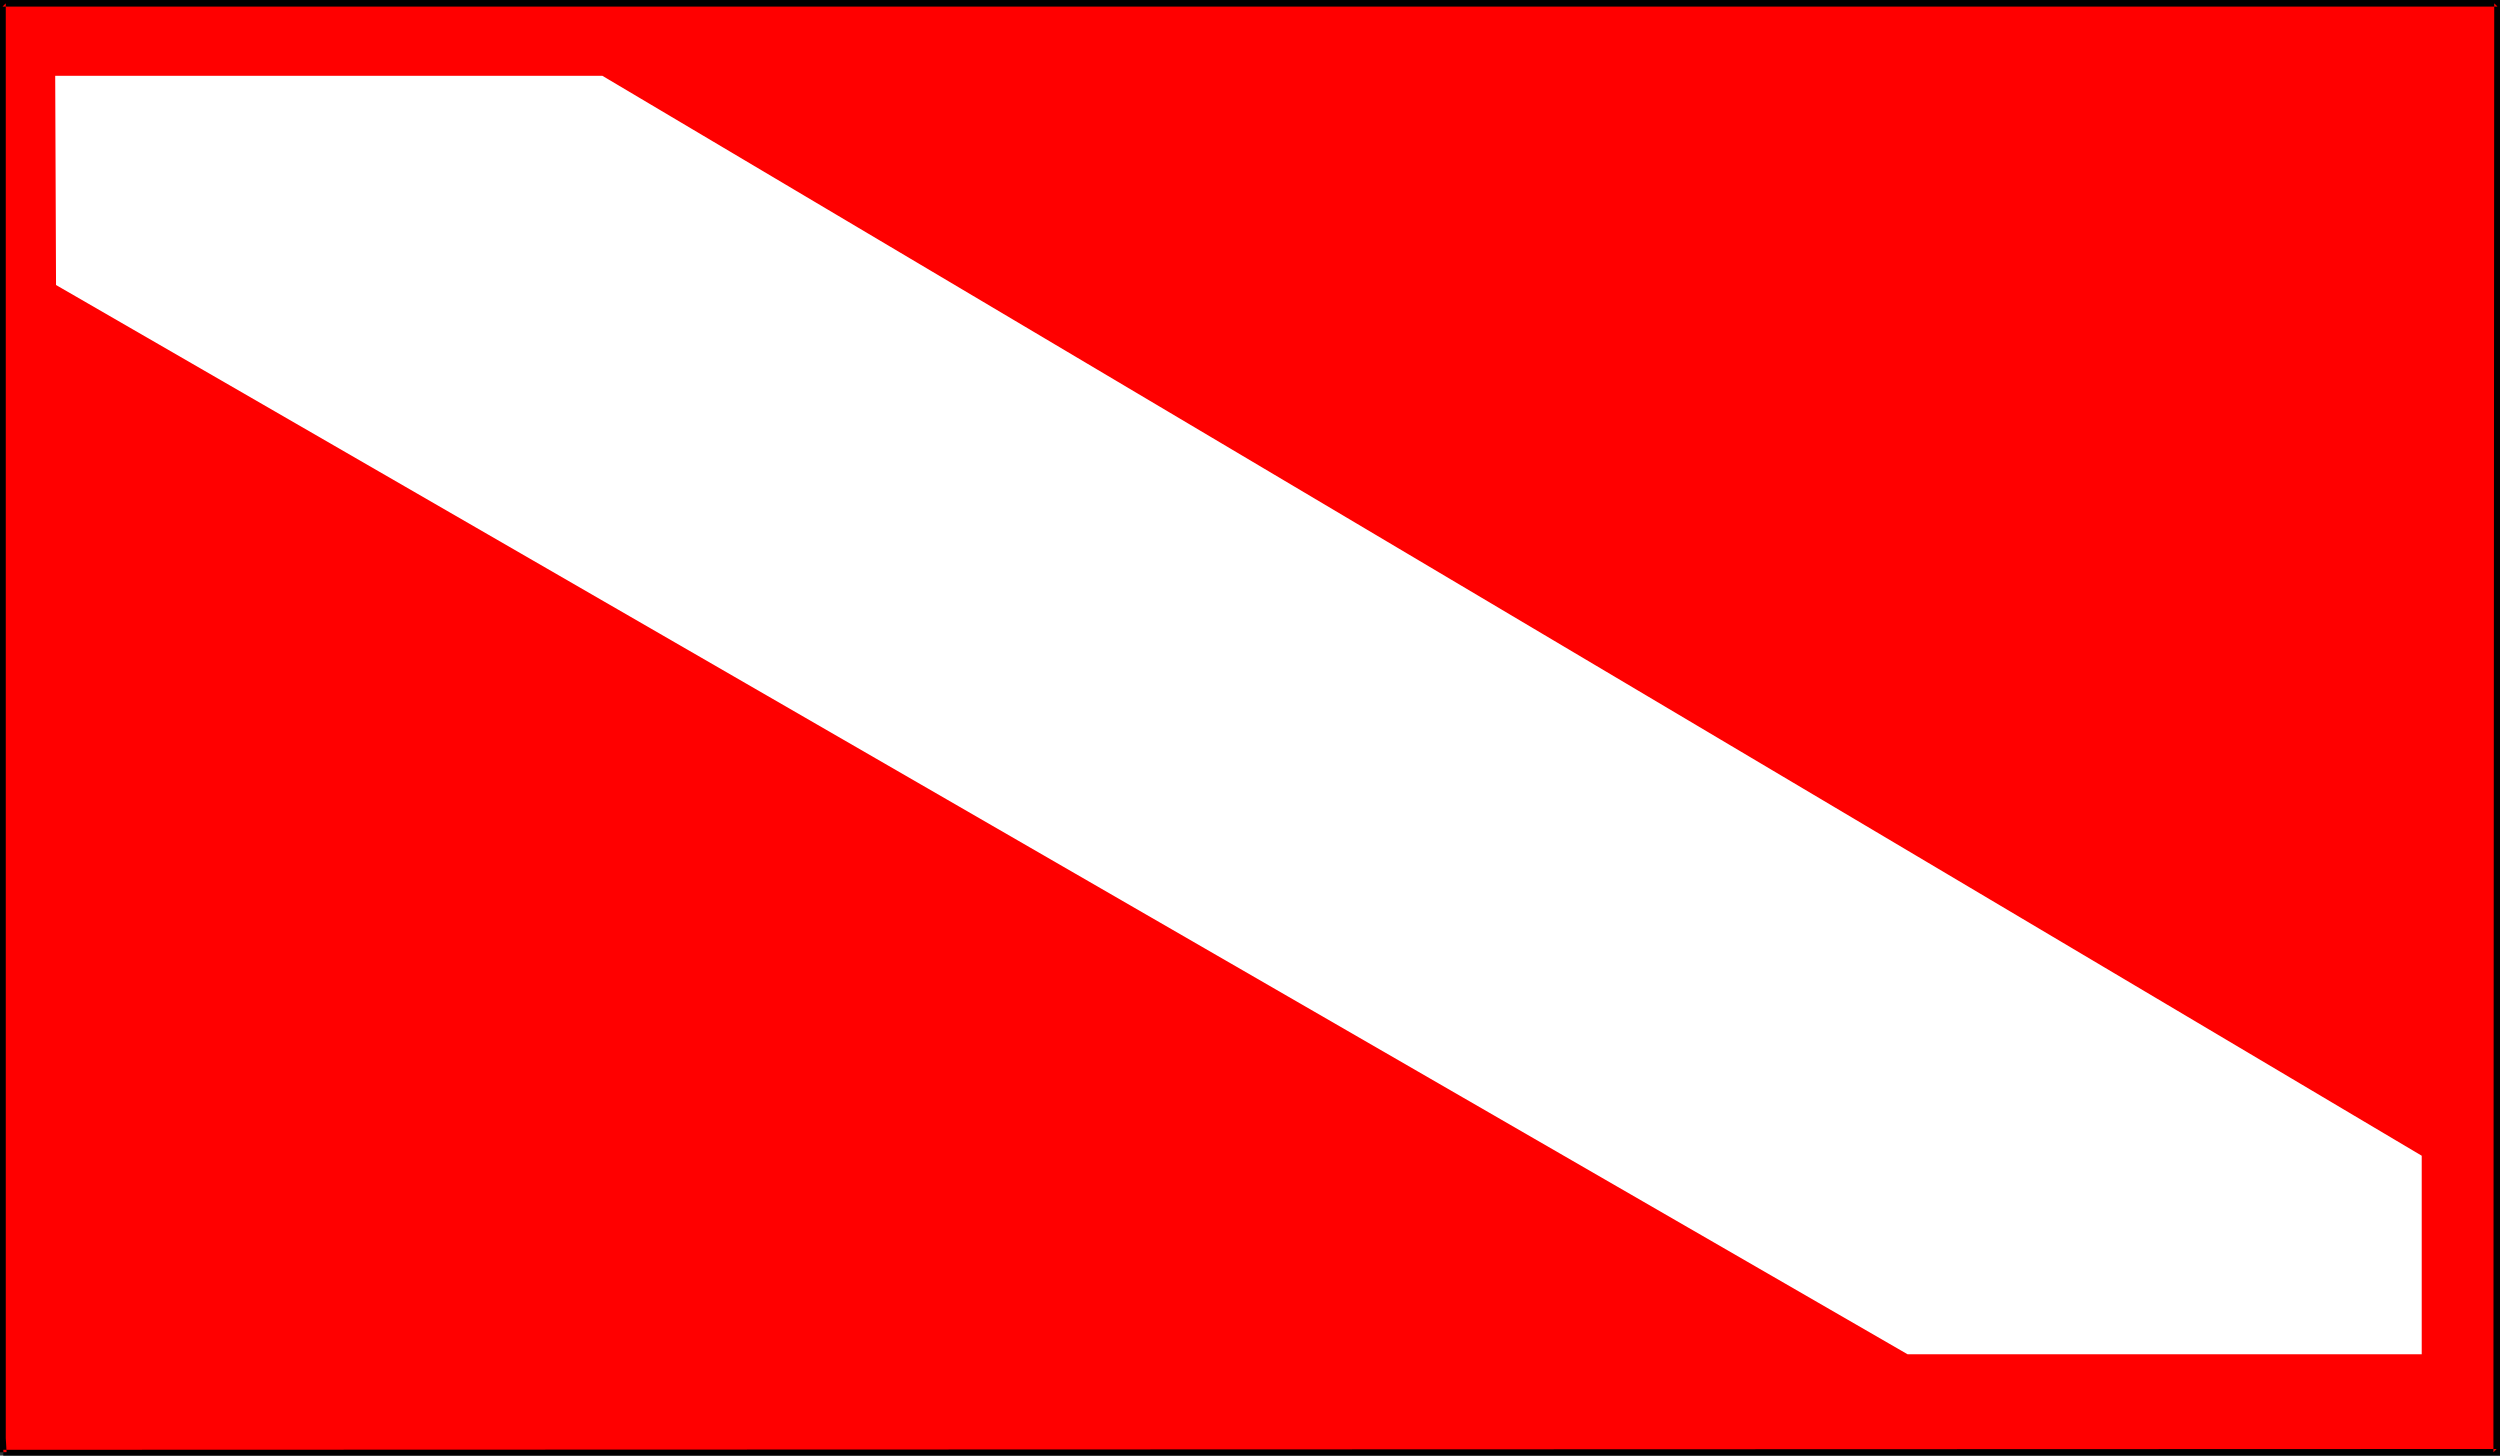 <?xml version="1.0" encoding="UTF-8" standalone="no"?>
<svg
   version="1.0"
   width="129.724mm"
   height="75.529mm"
   id="svg3"
   sodipodi:docname="Flag - Diver Down 2.wmf"
   xmlns:inkscape="http://www.inkscape.org/namespaces/inkscape"
   xmlns:sodipodi="http://sodipodi.sourceforge.net/DTD/sodipodi-0.dtd"
   xmlns="http://www.w3.org/2000/svg"
   xmlns:svg="http://www.w3.org/2000/svg">
  <rect width="100%" height="100%" fill="#333333" stroke="none"/>
  <sodipodi:namedview
     id="namedview3"
     pagecolor="#ffffff"
     bordercolor="#000000"
     borderopacity="0.25"
     inkscape:showpageshadow="2"
     inkscape:pageopacity="0.0"
     inkscape:pagecheckerboard="0"
     inkscape:deskcolor="#d1d1d1"
     inkscape:document-units="mm" />
  <defs
     id="defs1">
    <pattern
       id="WMFhbasepattern"
       patternUnits="userSpaceOnUse"
       width="6"
       height="6"
       x="0"
       y="0" />
  </defs>
  <path
     style="fill:#ff0000;fill-opacity:1;fill-rule:evenodd;stroke:none"
     d="M 0.646,284.819 0.485,282.073 V 0.646 H 489.809 L 489.647,284.819 Z"
     id="path1" />
  <path
     style="fill:#000000;fill-opacity:1;fill-rule:evenodd;stroke:none"
     d="M 1.293,284.819 1.131,282.073 V 0.646 L 0.485,1.292 H 489.809 l -0.646,-0.646 -0.162,284.173 0.646,-0.646 -489.001,0.162 v 1.131 H 490.294 V 0 H 0 v 282.073 2.746 z"
     id="path2" />
  <path
     style="fill:#ffffff;fill-opacity:1;fill-rule:evenodd;stroke:none"
     d="M 10.827,14.863 H 118.129 L 474.942,226.66 v 38.934 H 374.104 L 10.989,55.898 Z"
     id="path3" />
</svg>

